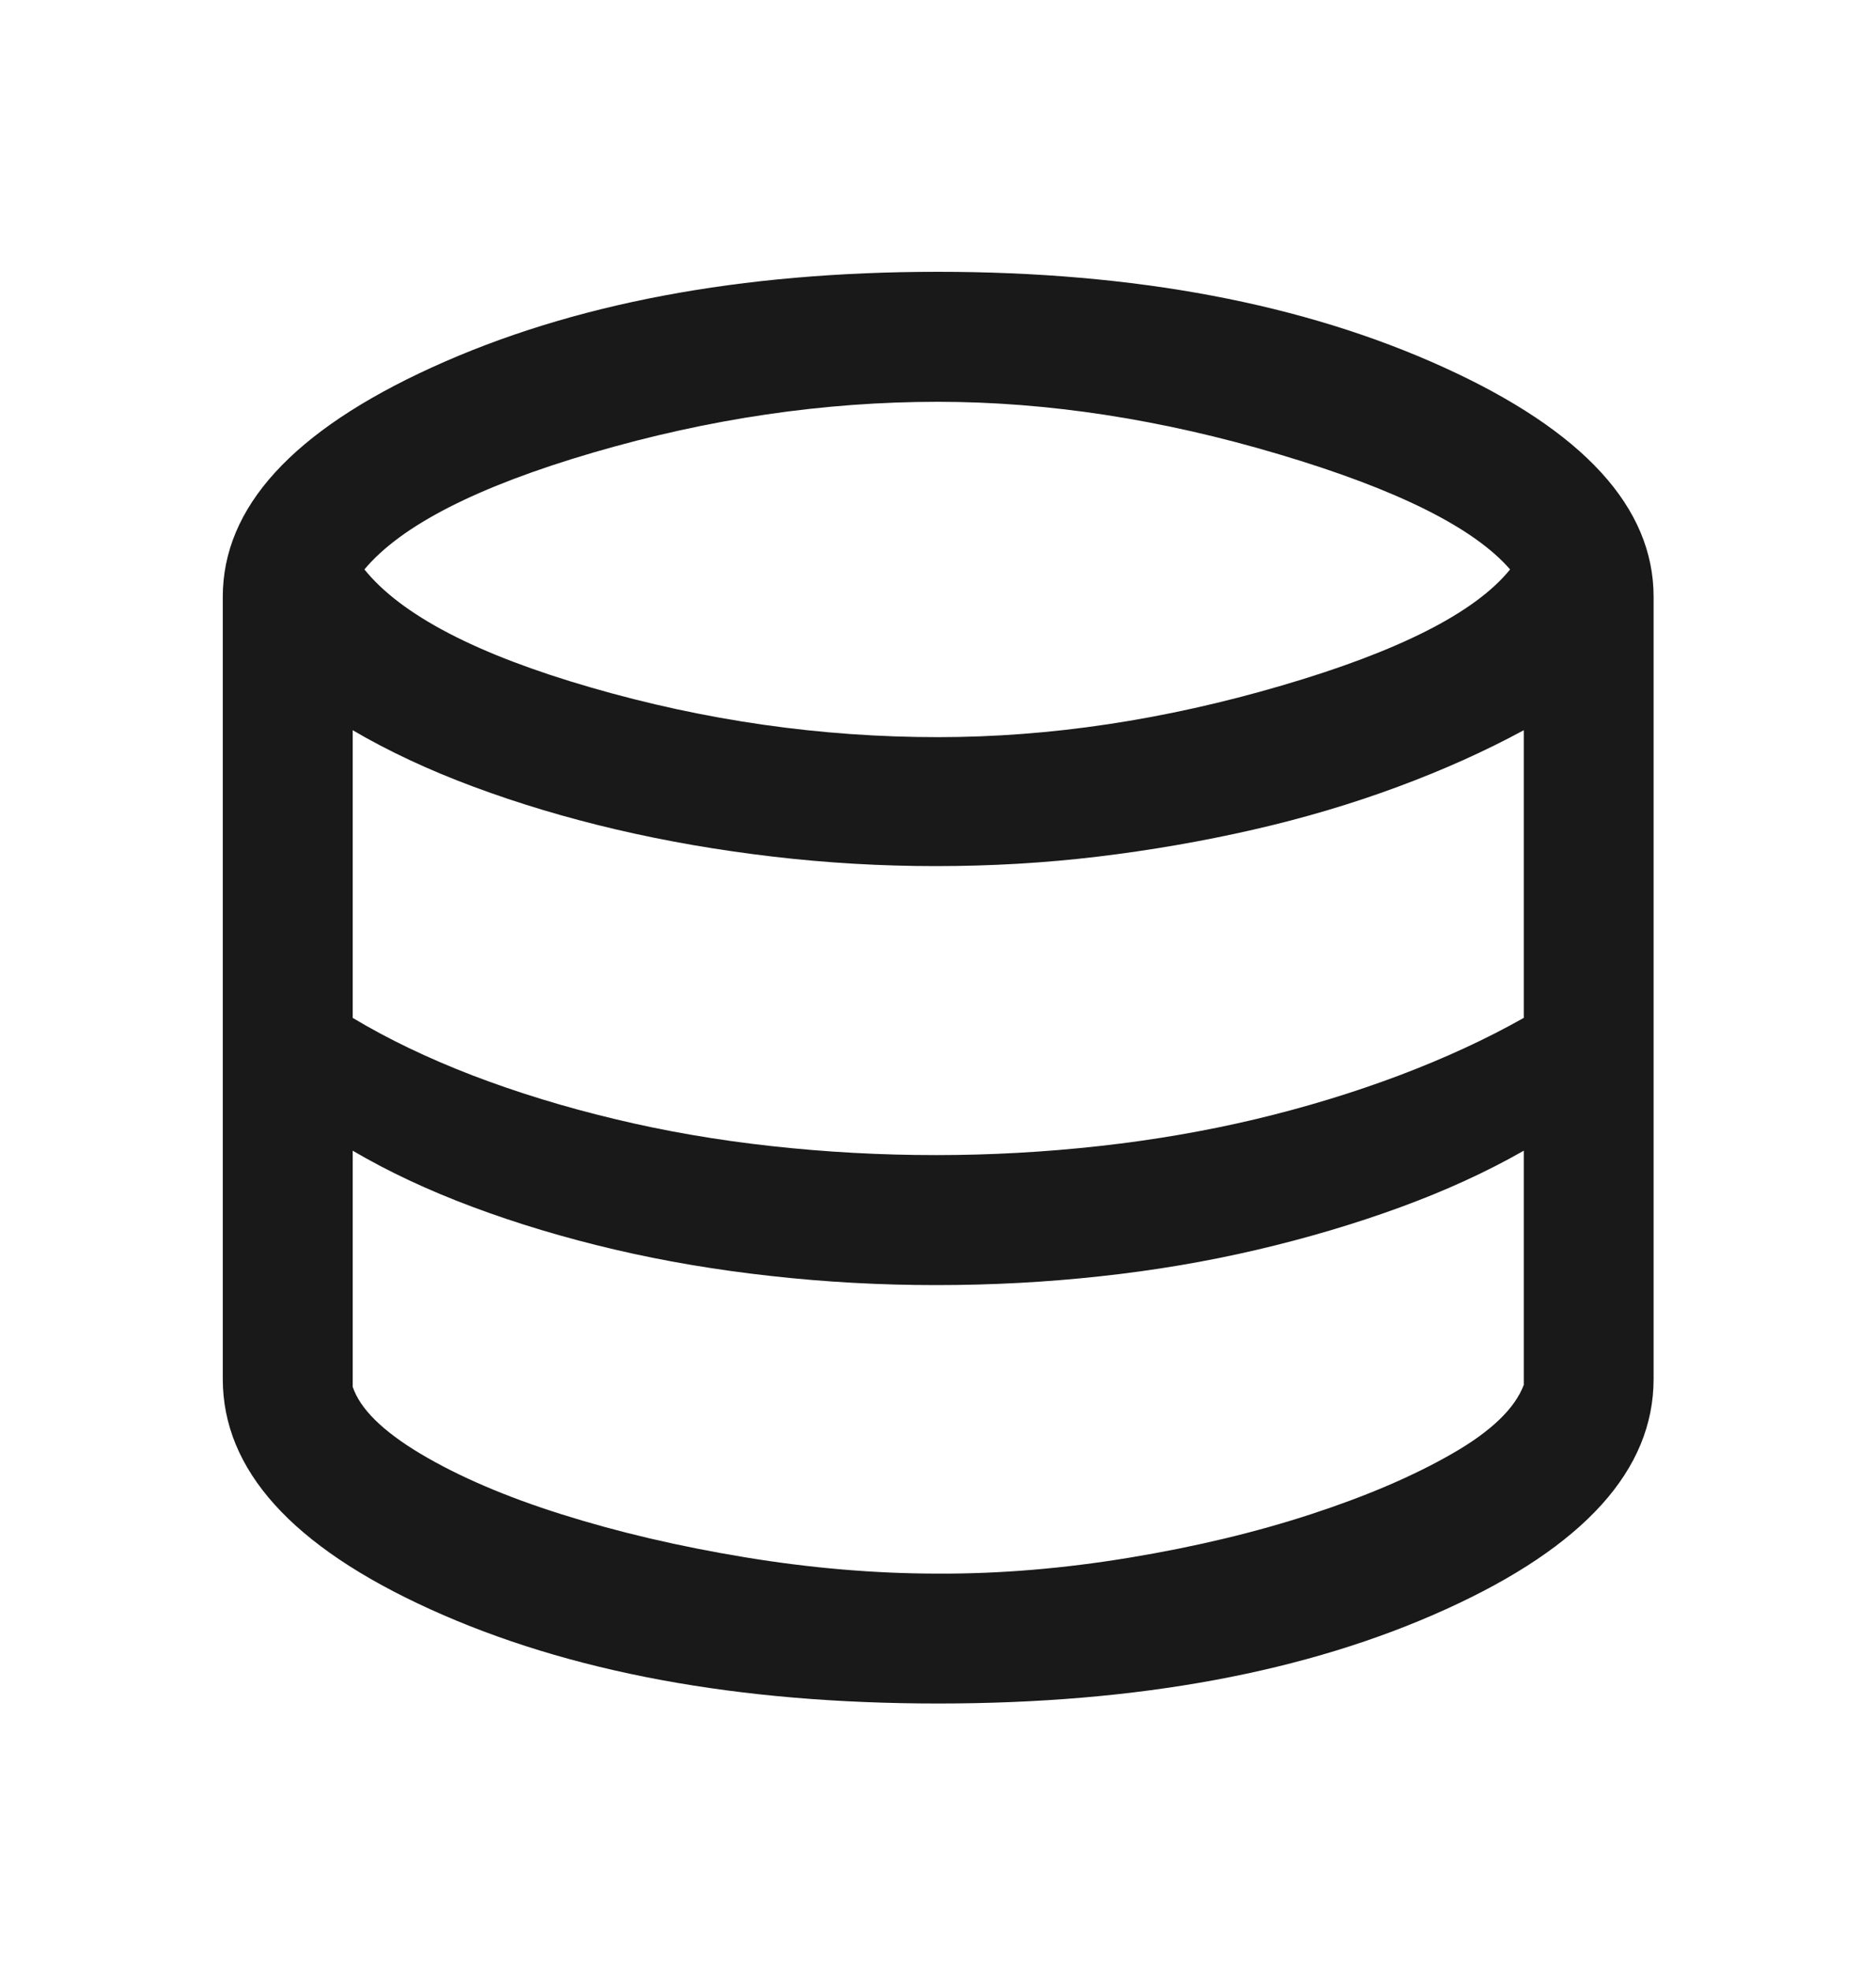 <svg width="20" height="21" viewBox="0 0 20 21" fill="none" xmlns="http://www.w3.org/2000/svg">
<path d="M10.002 18.15C7.867 18.15 6.062 17.816 4.587 17.146C3.112 16.477 2.375 15.659 2.375 14.692V6.359C2.375 5.407 3.119 4.591 4.608 3.913C6.096 3.235 7.893 2.896 9.998 2.896C12.1 2.896 13.898 3.235 15.39 3.913C16.883 4.591 17.629 5.407 17.629 6.359V14.692C17.629 15.659 16.891 16.477 15.414 17.146C13.938 17.816 12.134 18.15 10.002 18.15ZM10 7.854C11.192 7.854 12.414 7.671 13.665 7.304C14.916 6.938 15.728 6.526 16.099 6.067C15.714 5.623 14.894 5.214 13.638 4.841C12.383 4.467 11.169 4.281 9.997 4.281C8.783 4.281 7.559 4.461 6.324 4.822C5.09 5.183 4.277 5.598 3.885 6.067C4.277 6.553 5.082 6.973 6.3 7.325C7.519 7.678 8.752 7.854 10 7.854ZM9.979 12.307C10.559 12.307 11.138 12.275 11.717 12.211C12.296 12.147 12.851 12.051 13.383 11.925C13.915 11.798 14.425 11.643 14.914 11.459C15.402 11.275 15.846 11.07 16.245 10.845V7.78C15.835 8.002 15.386 8.204 14.899 8.384C14.411 8.565 13.898 8.717 13.36 8.84C12.821 8.963 12.269 9.059 11.703 9.127C11.137 9.195 10.562 9.228 9.977 9.228C9.399 9.228 8.82 9.195 8.241 9.127C7.661 9.059 7.105 8.963 6.571 8.838C6.037 8.713 5.529 8.561 5.048 8.382C4.567 8.203 4.138 8.002 3.76 7.78V10.845C4.135 11.07 4.56 11.274 5.035 11.457C5.511 11.639 6.016 11.794 6.551 11.922C7.085 12.051 7.643 12.147 8.224 12.211C8.804 12.275 9.389 12.307 9.979 12.307ZM10 16.766C10.66 16.769 11.34 16.712 12.042 16.596C12.744 16.48 13.39 16.325 13.98 16.132C14.57 15.939 15.072 15.724 15.485 15.486C15.898 15.249 16.151 15.005 16.245 14.755V12.26C15.849 12.486 15.409 12.687 14.925 12.864C14.44 13.041 13.93 13.192 13.395 13.317C12.86 13.442 12.305 13.536 11.731 13.598C11.158 13.661 10.573 13.692 9.979 13.692C9.386 13.692 8.799 13.66 8.219 13.595C7.638 13.531 7.081 13.437 6.548 13.312C6.015 13.187 5.512 13.036 5.038 12.859C4.564 12.682 4.138 12.482 3.76 12.26V14.775C3.839 15.012 4.082 15.25 4.488 15.492C4.894 15.733 5.395 15.948 5.99 16.135C6.586 16.323 7.234 16.475 7.936 16.591C8.638 16.707 9.326 16.766 10 16.766Z" fill="#191919"/>
</svg>
